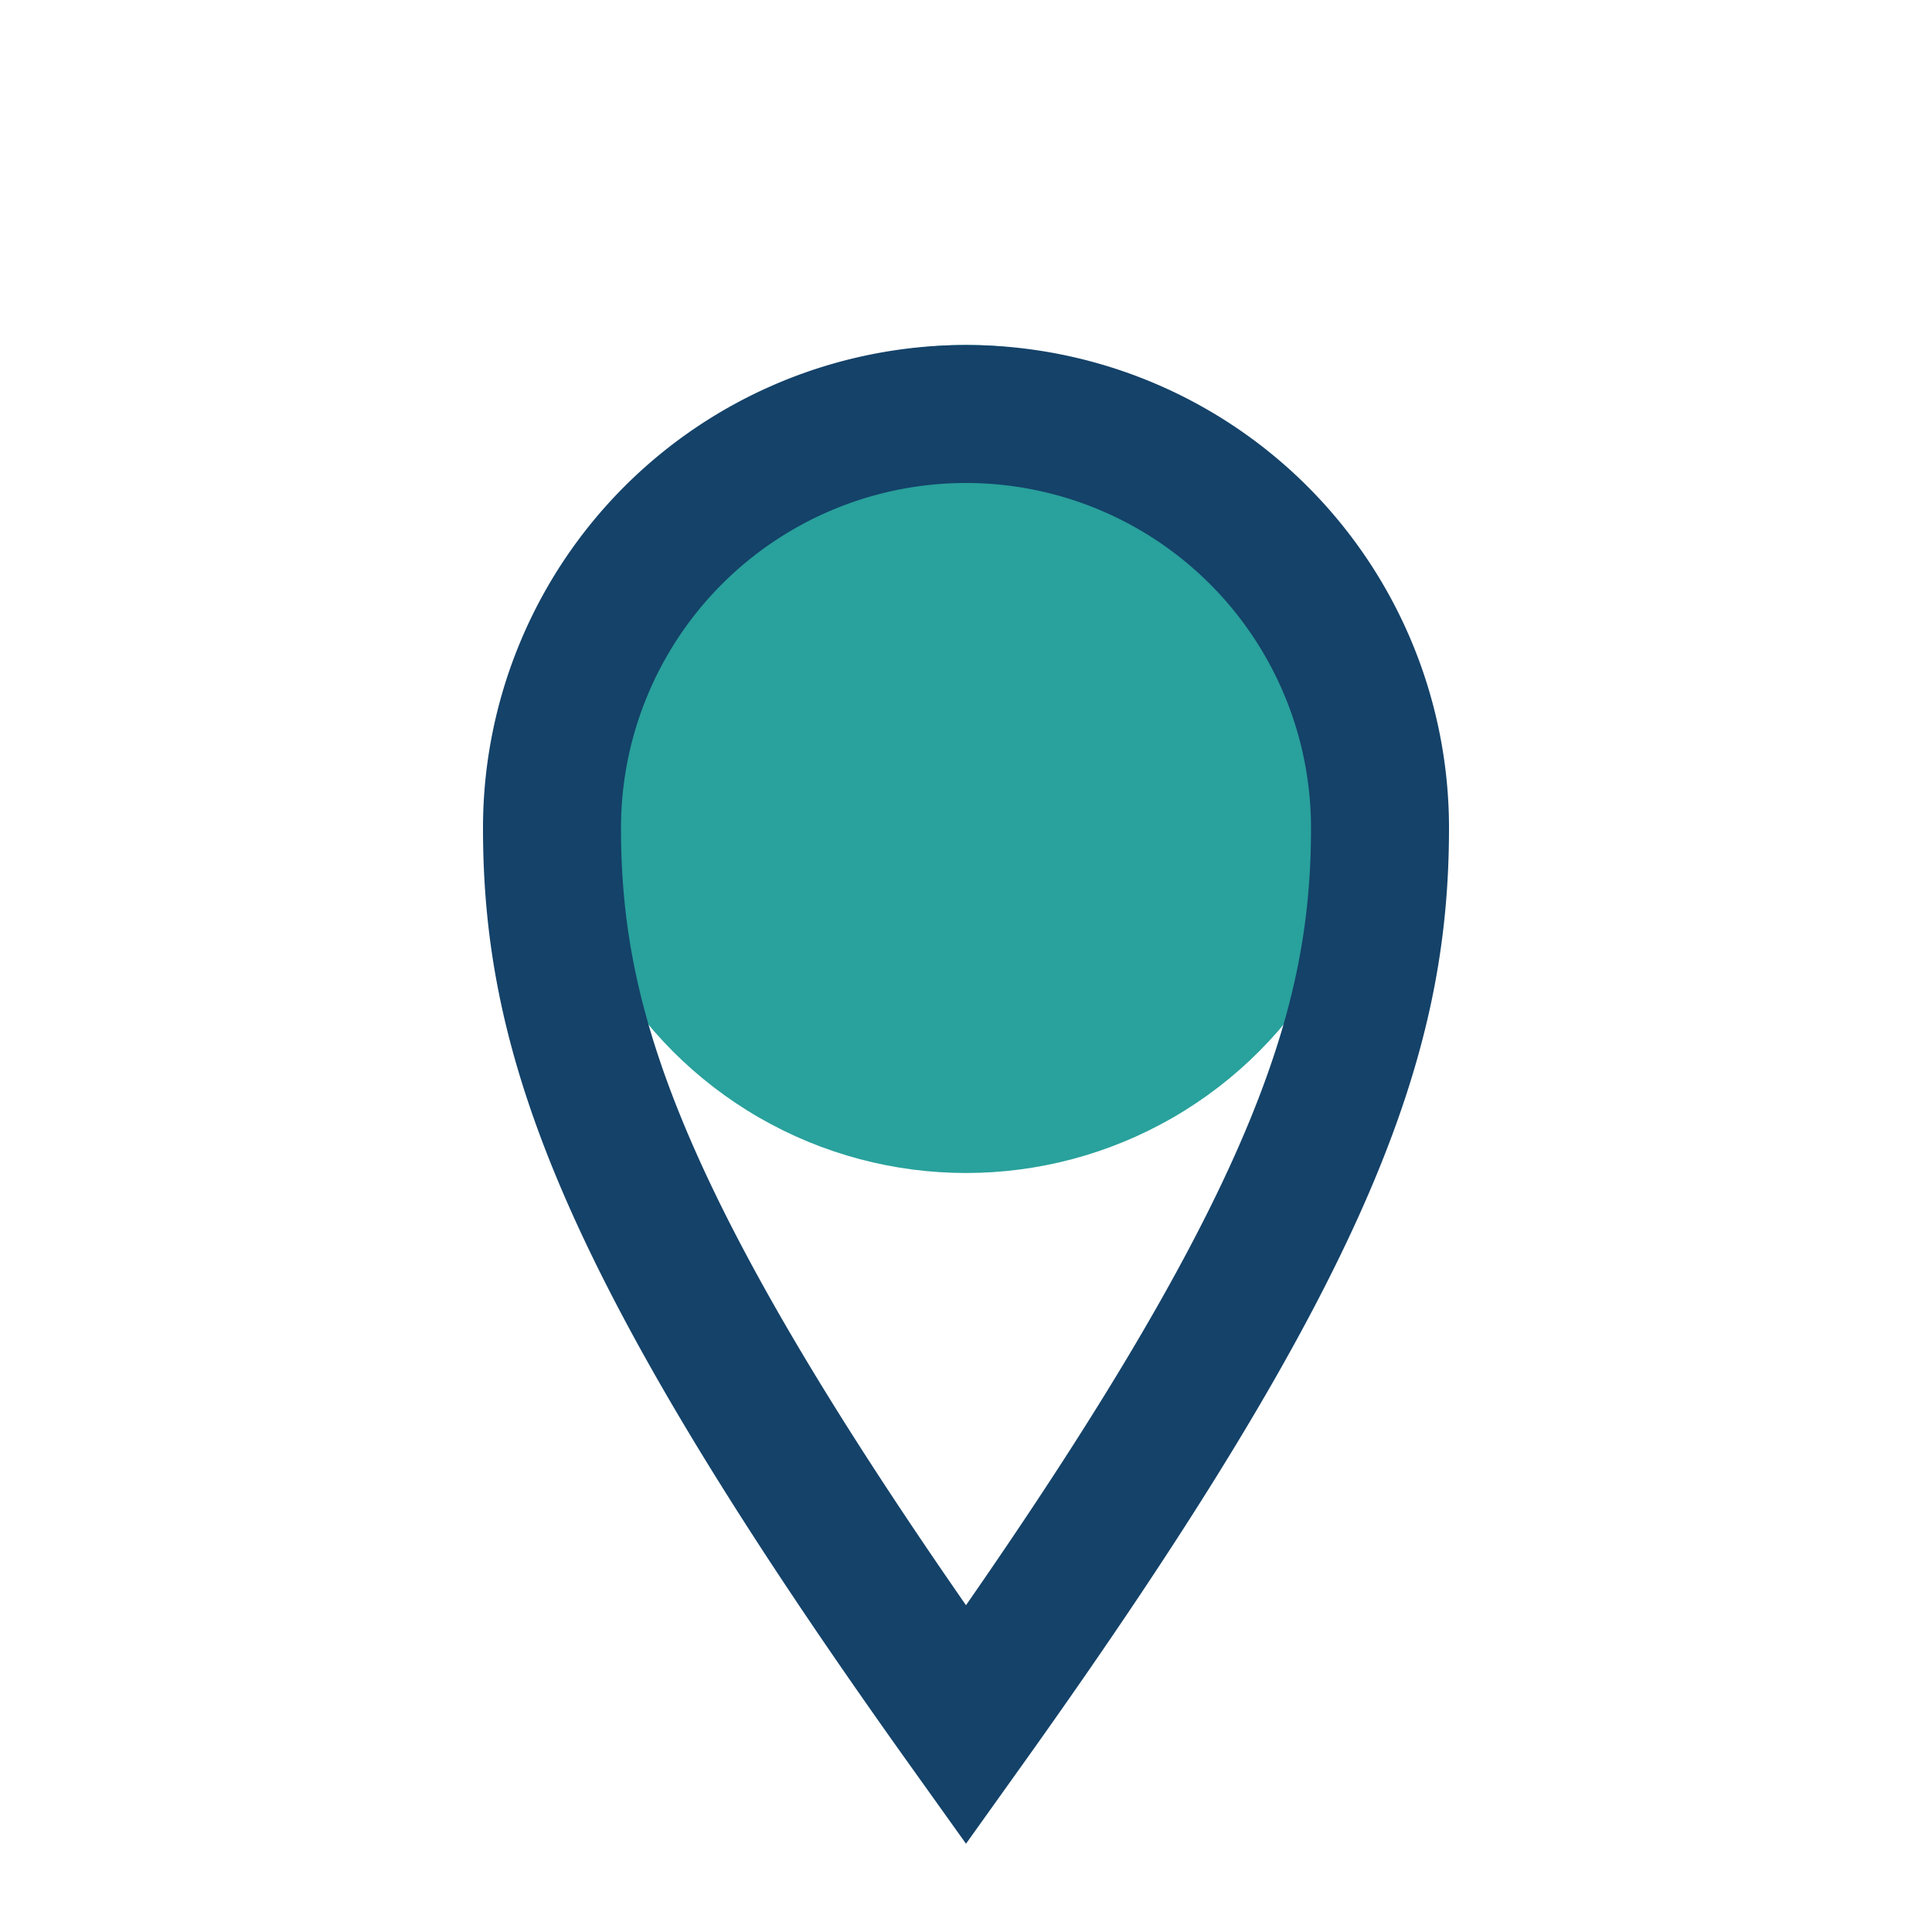 <?xml version="1.0" encoding="UTF-8"?>
<svg xmlns="http://www.w3.org/2000/svg" width="28" height="28" viewBox="0 0 28 28"><circle cx="14" cy="11" r="6" fill="#29A19C"/><path d="M14 25c5-7 6-10 6-13a6 6 0 0 0-12 0c0 3 1 6 6 13Z" fill="none" stroke="#144269" stroke-width="2"/></svg>